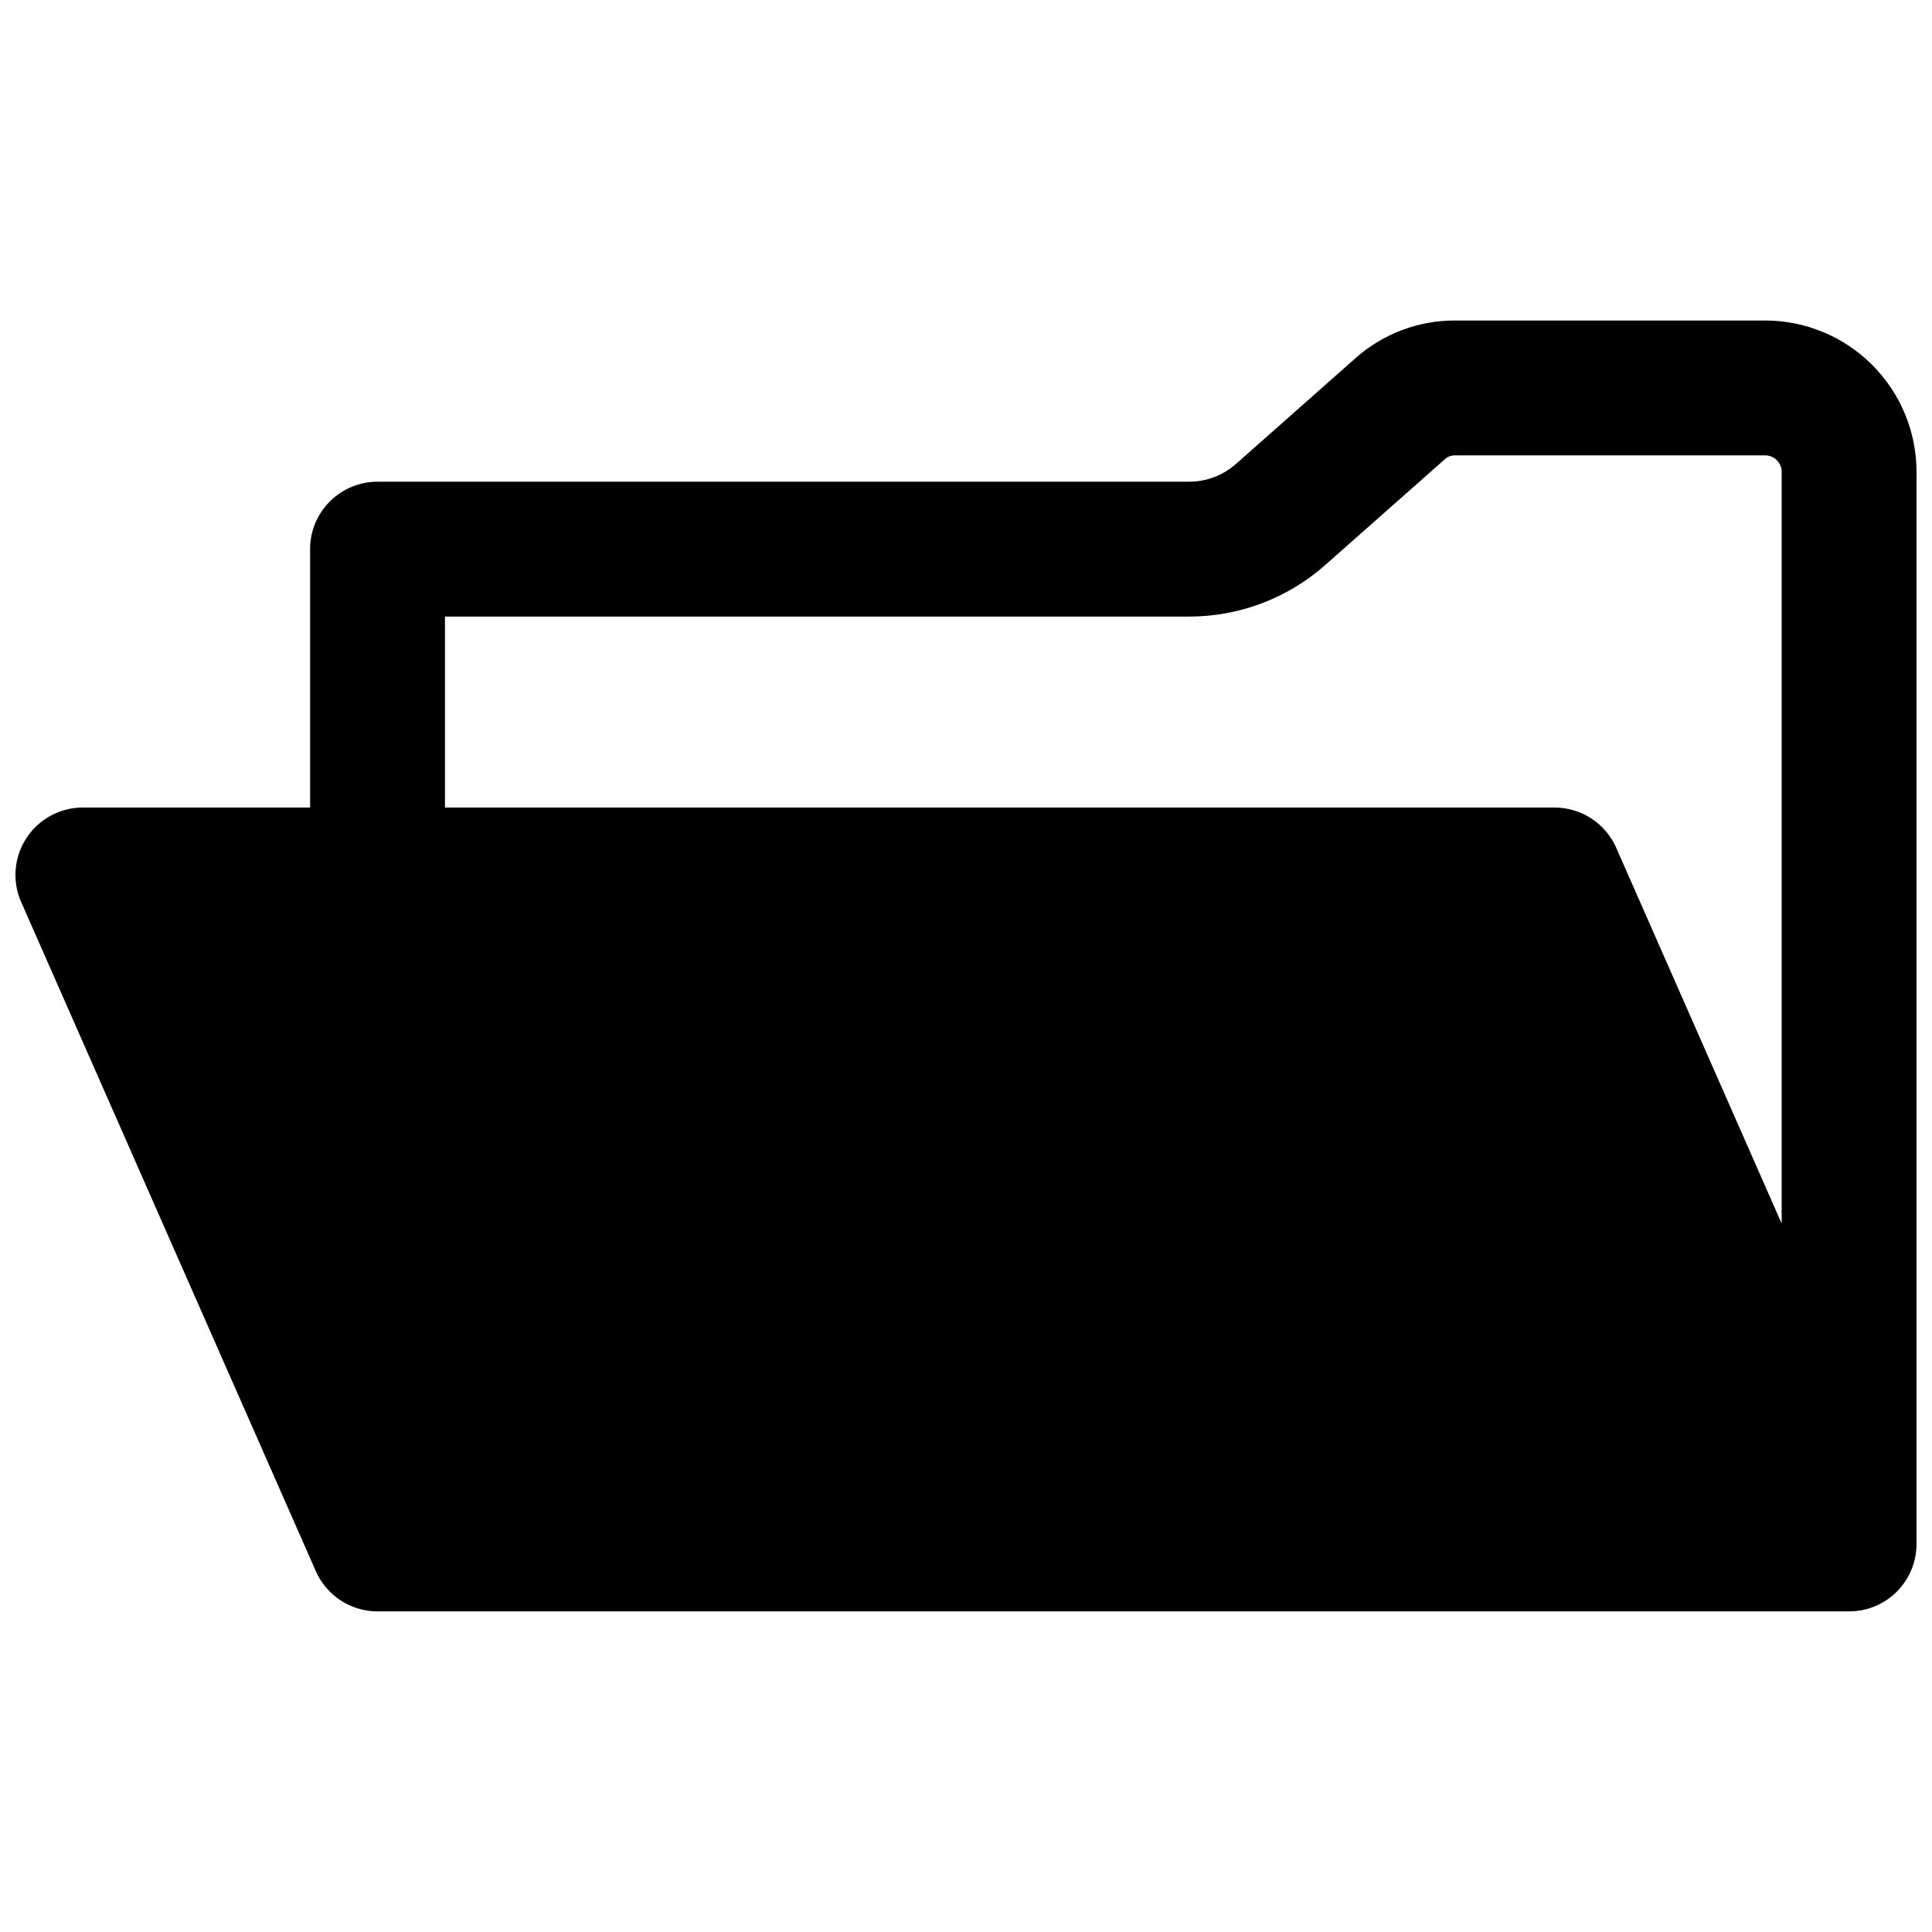 <?xml version="1.0" encoding="UTF-8"?>
<!-- Uploaded to: SVG Find, www.svgrepo.com, Generator: SVG Find Mixer Tools -->
<svg width="800px" height="800px" version="1.1" viewBox="144 144 512 512" xmlns="http://www.w3.org/2000/svg">
 <defs>
  <clipPath id="a">
   <path d="m148.09 228h503.81v344h-503.81z"/>
  </clipPath>
 </defs>
 <g clip-path="url(#a)">
  <path d="m149.61 383.05 78.086 177.32c1.398 3.176 3.688 5.871 6.594 7.766 2.902 1.895 6.297 2.902 9.762 2.898h389.98c4.723 0.004 9.25-1.863 12.598-5.191 3.348-3.328 5.242-7.848 5.269-12.57v-284.23c-0.012-10.633-4.242-20.828-11.762-28.348-7.516-7.519-17.711-11.75-28.348-11.762h-82.289c-9.648 0-18.965 3.523-26.195 9.91l-31.77 28.113c-3.422 3.031-7.836 4.703-12.41 4.699h-215.08c-4.738 0-9.285 1.883-12.637 5.234-3.352 3.352-5.234 7.894-5.234 12.637v68.473h-60.219c-6.035 0.004-11.664 3.055-14.961 8.109-3.297 5.059-3.82 11.438-1.391 16.965zm466.55-114v199.2l-43.859-99.609c-1.402-3.168-3.695-5.859-6.598-7.746-2.906-1.891-6.297-2.894-9.758-2.891h-294.02v-50.605h197.2c13.297 0.008 26.141-4.859 36.094-13.68l31.746-28.078c0.699-0.617 1.602-0.957 2.535-0.961h82.289c2.414 0 4.367 1.957 4.371 4.367z"/>
 </g>
</svg>